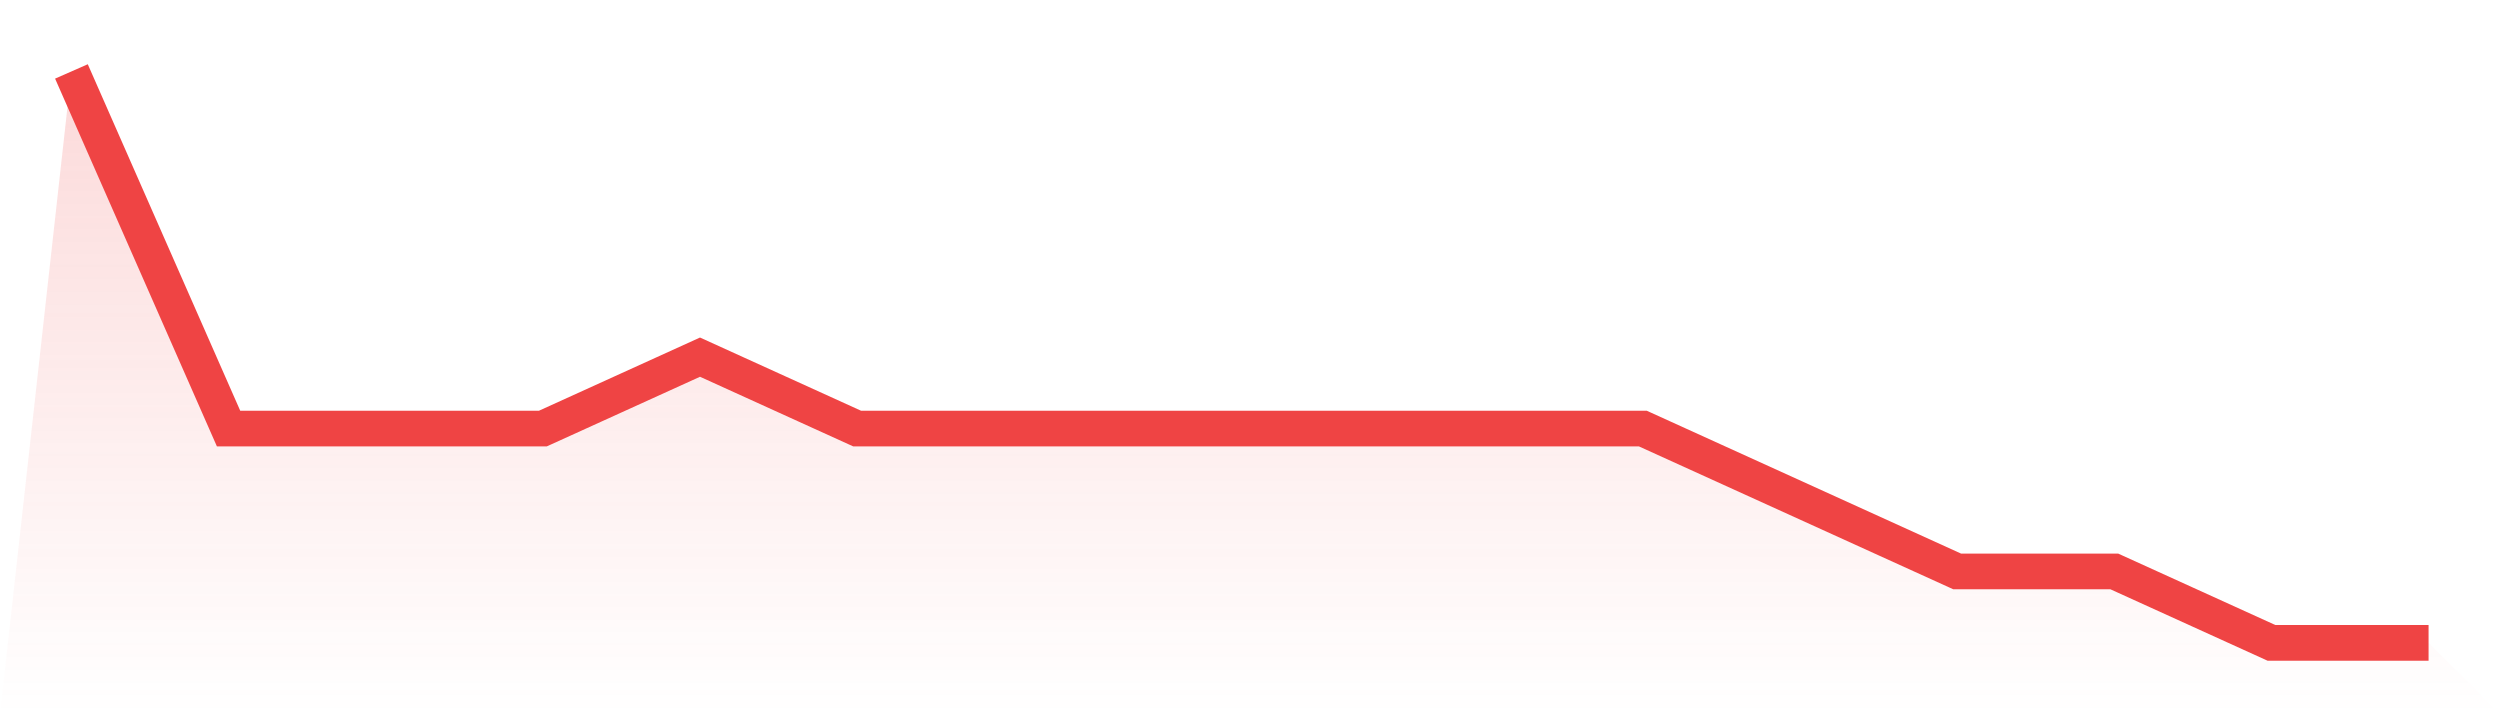 <svg viewBox="0 0 140 40" xmlns="http://www.w3.org/2000/svg">
<defs>
<linearGradient id="gradient" x1="0" x2="0" y1="0" y2="1">
<stop offset="0%" stop-color="#ef4444" stop-opacity="0.2"/>
<stop offset="100%" stop-color="#ef4444" stop-opacity="0"/>
</linearGradient>
</defs>
<path d="M4,4 L4,4 L12.8,24 L21.6,24 L30.4,24 L39.2,20 L48,24 L56.8,24 L65.6,24 L74.4,24 L83.2,24 L92,24 L100.8,28 L109.6,32 L118.4,32 L127.2,36 L136,36 L140,40 L0,40 z" fill="url(#gradient)"/>
<path d="M4,4 L4,4 L12.8,24 L21.6,24 L30.4,24 L39.2,20 L48,24 L56.8,24 L65.6,24 L74.4,24 L83.2,24 L92,24 L100.8,28 L109.6,32 L118.4,32 L127.2,36 L136,36" fill="none" stroke="#ef4444" stroke-width="2"/>
</svg>